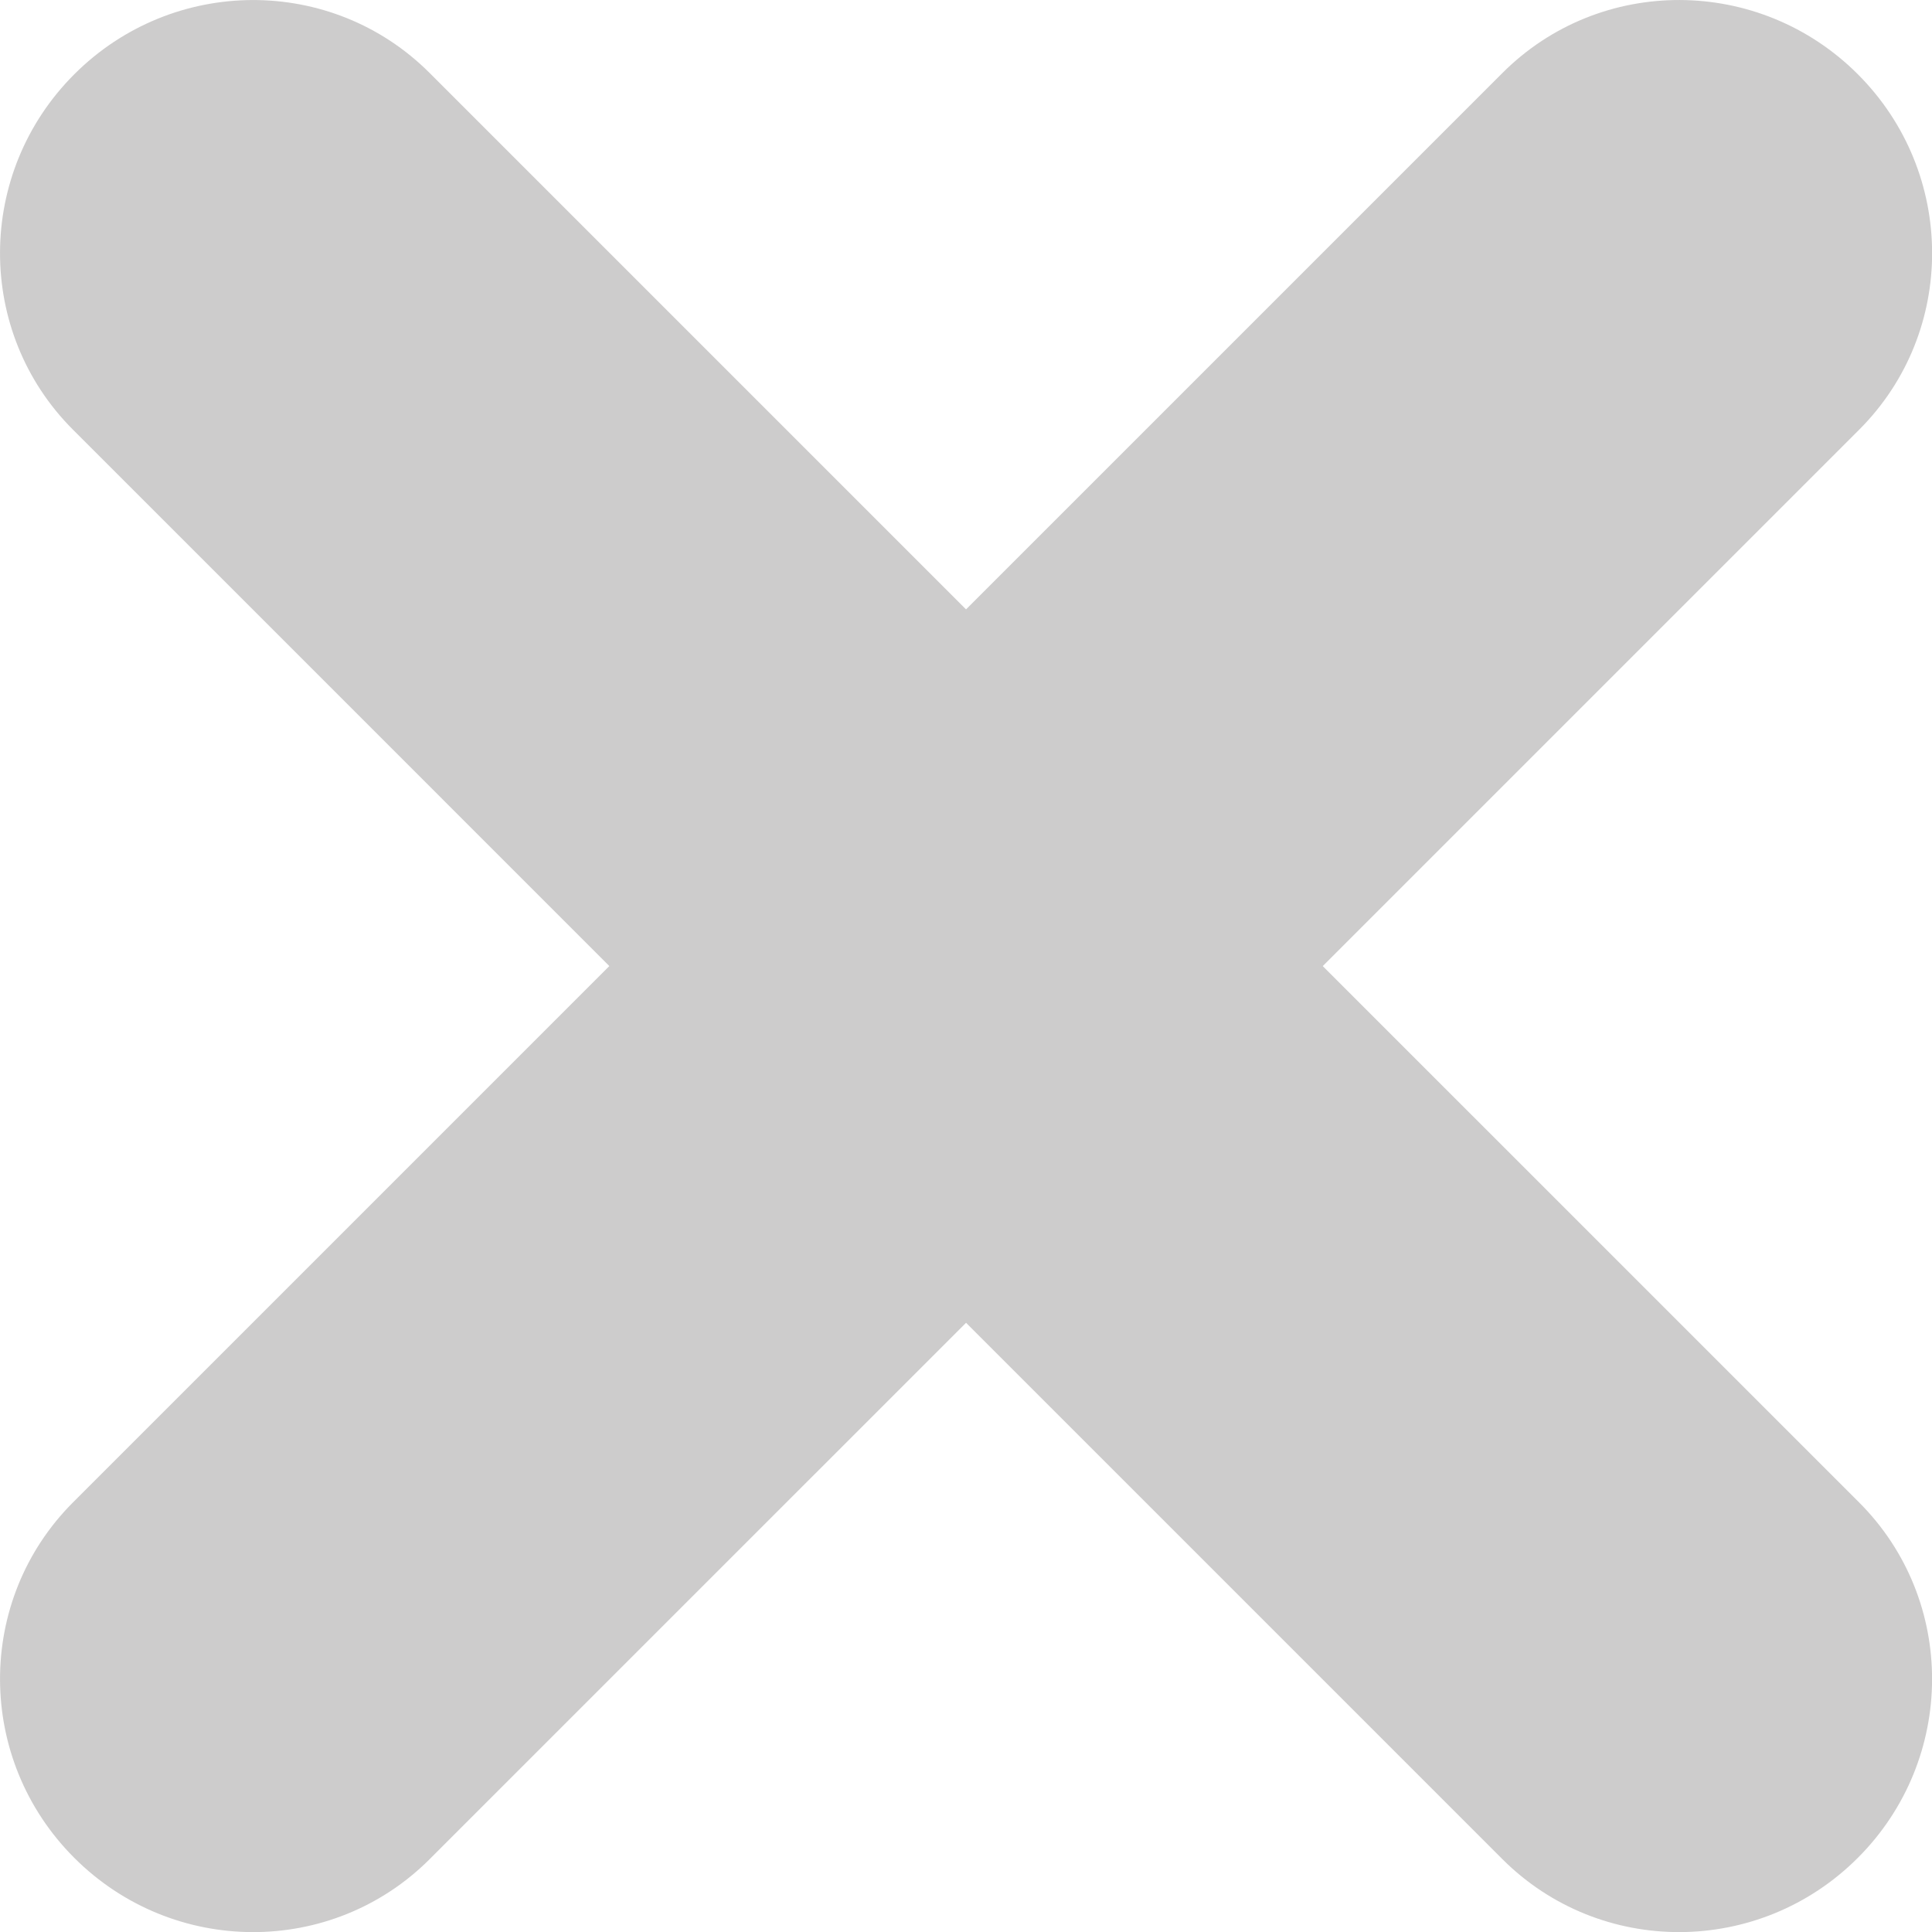 <?xml version="1.0" encoding="utf-8"?>
<!-- Generator: Adobe Illustrator 16.0.0, SVG Export Plug-In . SVG Version: 6.00 Build 0)  -->
<!DOCTYPE svg PUBLIC "-//W3C//DTD SVG 1.1//EN" "http://www.w3.org/Graphics/SVG/1.1/DTD/svg11.dtd">
<svg version="1.1" id="Layer_1" xmlns="http://www.w3.org/2000/svg" xmlns:xlink="http://www.w3.org/1999/xlink" x="0px" y="0px"
	 width="56.69px" height="56.69px" viewBox="0 0 56.69 56.69" enable-background="new 0 0 56.69 56.69" xml:space="preserve">
<g>
	<path fill="#CDCCCC" d="M54.514,2.179c2.891,2.891,2.907,7.562,0.04,10.428L12.609,54.551c-2.869,2.871-7.54,2.854-10.43-0.037l0,0
		c-2.89-2.889-2.906-7.559-0.037-10.43L44.087,2.14C46.954-0.727,51.624-0.711,54.514,2.179L54.514,2.179z"/>
	<path fill="#CDCCCC" d="M2.179,2.18C5.07-0.71,9.74-0.727,12.606,2.141l41.944,41.943c2.871,2.869,2.854,7.541-0.038,10.432l0,0
		c-2.889,2.889-7.558,2.904-10.429,0.035L2.14,12.607C-0.727,9.74-0.711,5.07,2.179,2.18L2.179,2.18z"/>
</g>
</svg>
